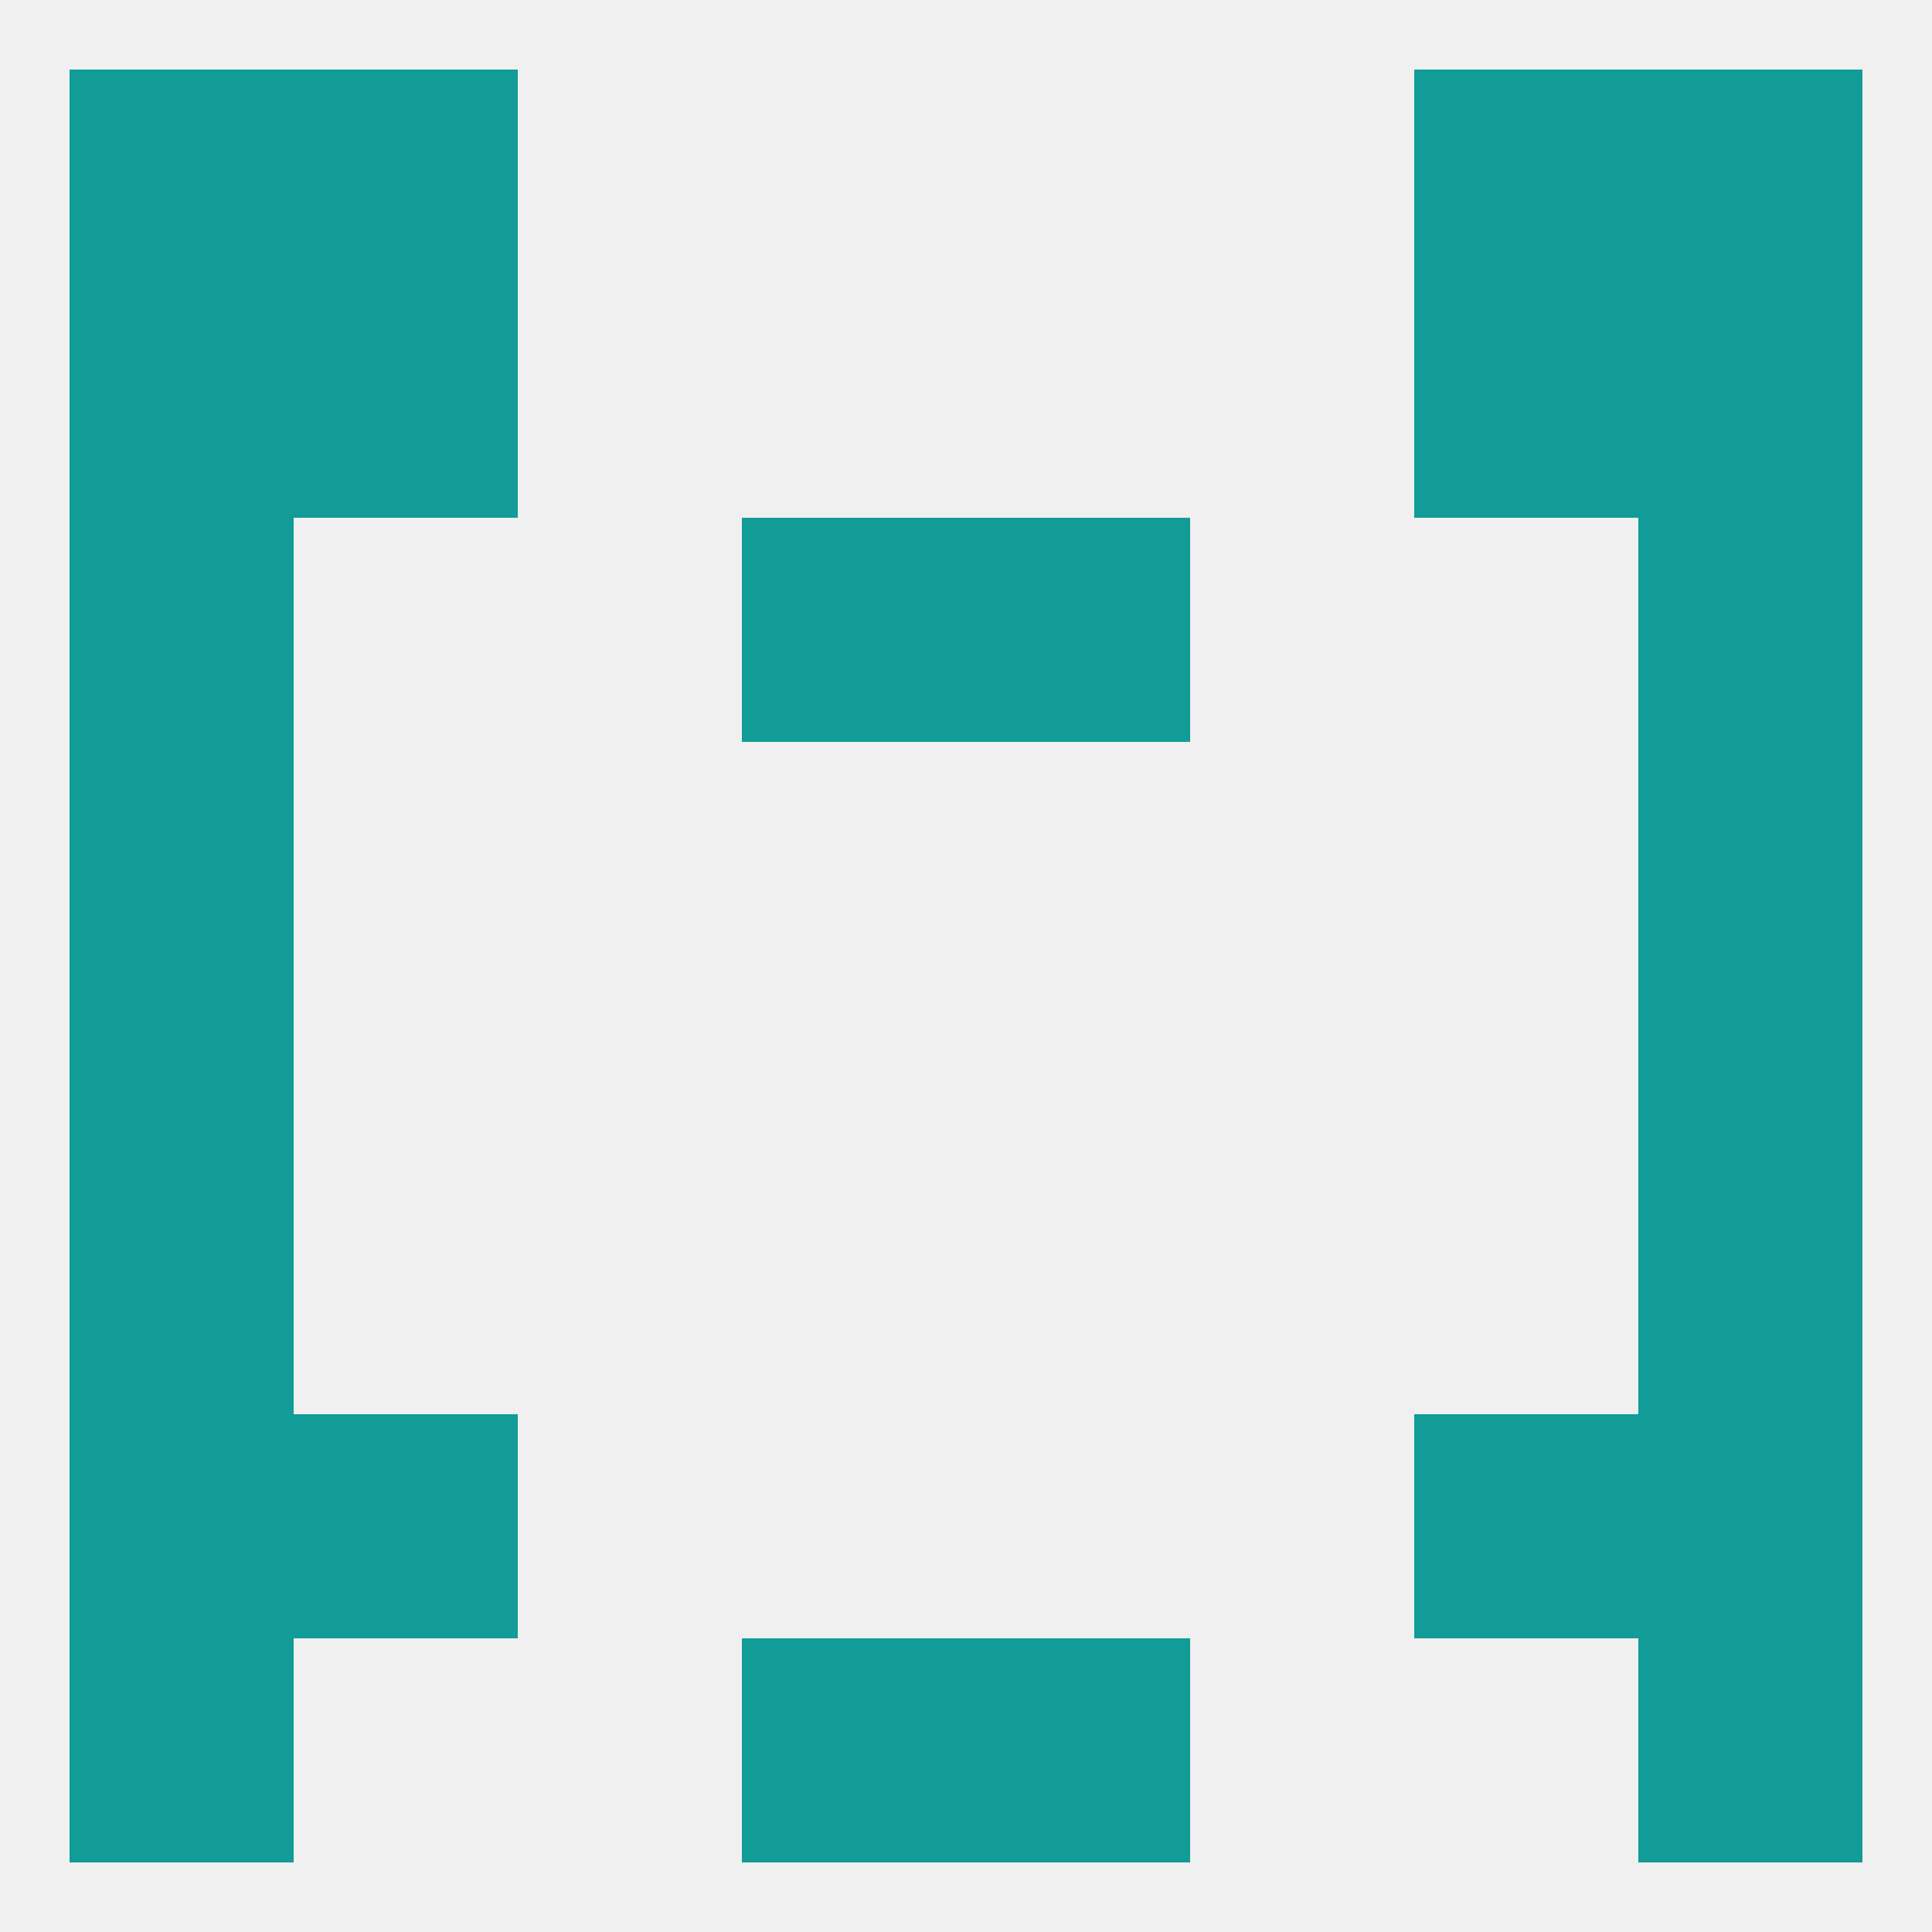 
<!--   <?xml version="1.0"?> -->
<svg version="1.1" baseprofile="full" xmlns="http://www.w3.org/2000/svg" xmlns:xlink="http://www.w3.org/1999/xlink" xmlns:ev="http://www.w3.org/2001/xml-events" width="250" height="250" viewBox="0 0 250 250" >
	<rect width="100%" height="100%" fill="rgba(240,240,240,255)"/>

	<rect x="9" y="67" width="29" height="29" fill="rgba(17,156,151,255)"/>
	<rect x="212" y="67" width="29" height="29" fill="rgba(17,156,151,255)"/>
	<rect x="96" y="67" width="29" height="29" fill="rgba(17,156,151,255)"/>
	<rect x="125" y="67" width="29" height="29" fill="rgba(17,156,151,255)"/>
	<rect x="38" y="38" width="29" height="29" fill="rgba(17,156,151,255)"/>
	<rect x="183" y="38" width="29" height="29" fill="rgba(17,156,151,255)"/>
	<rect x="9" y="38" width="29" height="29" fill="rgba(17,156,151,255)"/>
	<rect x="212" y="38" width="29" height="29" fill="rgba(17,156,151,255)"/>
	<rect x="183" y="9" width="29" height="29" fill="rgba(17,156,151,255)"/>
	<rect x="9" y="9" width="29" height="29" fill="rgba(17,156,151,255)"/>
	<rect x="212" y="9" width="29" height="29" fill="rgba(17,156,151,255)"/>
	<rect x="38" y="9" width="29" height="29" fill="rgba(17,156,151,255)"/>
	<rect x="9" y="183" width="29" height="29" fill="rgba(17,156,151,255)"/>
	<rect x="212" y="183" width="29" height="29" fill="rgba(17,156,151,255)"/>
	<rect x="38" y="183" width="29" height="29" fill="rgba(17,156,151,255)"/>
	<rect x="183" y="183" width="29" height="29" fill="rgba(17,156,151,255)"/>
	<rect x="96" y="212" width="29" height="29" fill="rgba(17,156,151,255)"/>
	<rect x="125" y="212" width="29" height="29" fill="rgba(17,156,151,255)"/>
	<rect x="9" y="212" width="29" height="29" fill="rgba(17,156,151,255)"/>
	<rect x="212" y="212" width="29" height="29" fill="rgba(17,156,151,255)"/>
	<rect x="9" y="125" width="29" height="29" fill="rgba(17,156,151,255)"/>
	<rect x="212" y="125" width="29" height="29" fill="rgba(17,156,151,255)"/>
	<rect x="9" y="154" width="29" height="29" fill="rgba(17,156,151,255)"/>
	<rect x="212" y="154" width="29" height="29" fill="rgba(17,156,151,255)"/>
	<rect x="9" y="96" width="29" height="29" fill="rgba(17,156,151,255)"/>
	<rect x="212" y="96" width="29" height="29" fill="rgba(17,156,151,255)"/>
</svg>
